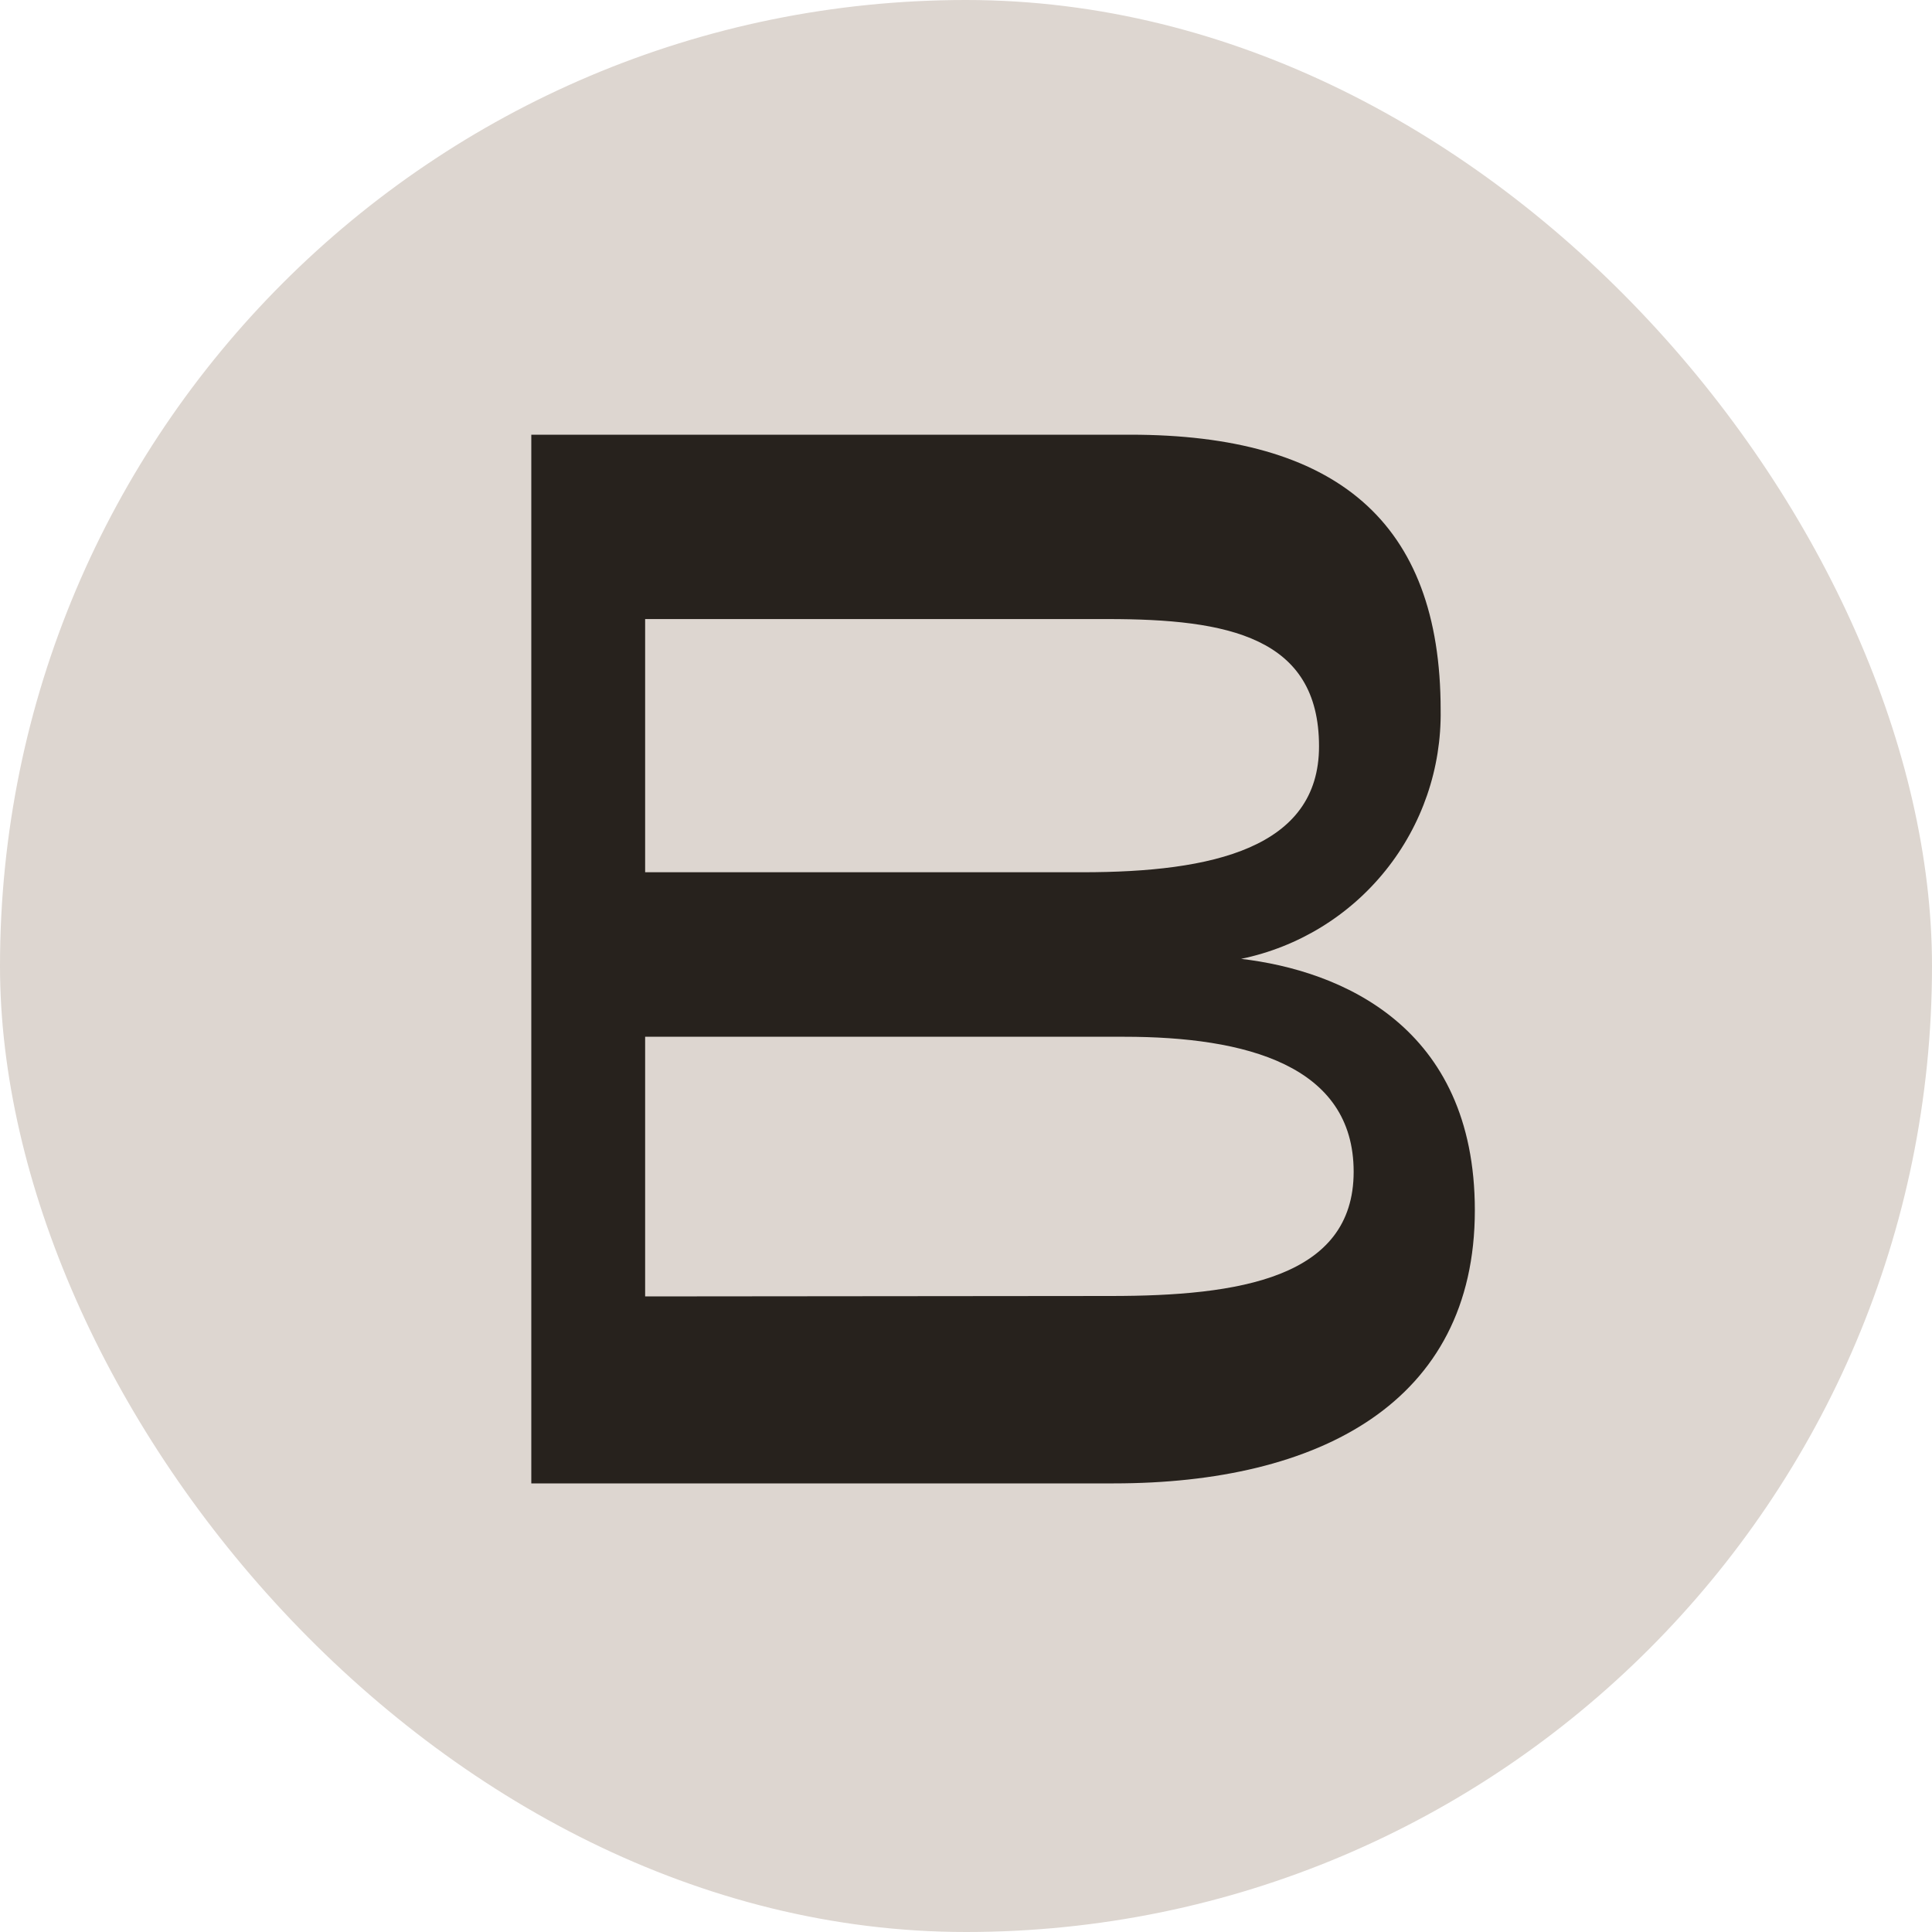 <svg width="40" height="40" viewBox="0 0 40 40" fill="none" xmlns="http://www.w3.org/2000/svg">
<g clip-path="url(#clip0_2589_296)">
<rect width="40" height="40" rx="20" fill="#DDD6D0"/>
<path d="M23.061 30.712H11V9H23.402C27.658 9 29.827 10.792 29.827 14.699C29.846 15.905 29.443 17.079 28.689 18.019C27.935 18.96 26.876 19.608 25.696 19.852C27.748 20.094 30.535 21.241 30.535 25.058C30.535 29.037 27.309 30.712 23.061 30.712ZM13.357 18.059H22.416C25.104 18.059 27.309 17.558 27.309 15.452C27.309 13.185 25.418 12.817 22.936 12.817H13.357V18.059ZM22.999 26.832C25.642 26.832 28.026 26.465 28.026 24.26C28.026 22.056 25.794 21.465 23.276 21.465H13.357V26.841L22.999 26.832Z" fill="#27221D"/>
</g>
<defs>
<clipPath id="clip0_2589_296">
<rect width="40" height="40" fill="white"/>
</clipPath>
</defs>
</svg>
